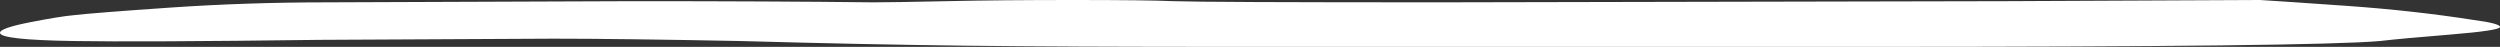<svg xmlns="http://www.w3.org/2000/svg" xmlns:xlink="http://www.w3.org/1999/xlink" width="160" height="3" viewBox="0 0 160 3">
  <rect x="0" y="0" width="160" height="3" fill="#333333" stroke="none"/>
  <defs>
    <clipPath id="clip-path">
      <path id="Pfad_315" data-name="Pfad 315" d="M0-1H160V-4H0Z" transform="translate(0 4)" fill="#fff"/>
    </clipPath>
  </defs>
  <g id="Gruppe_1" data-name="Gruppe 1" transform="translate(160 -1) rotate(180)">
    <g id="Gruppe_172" data-name="Gruppe 172" transform="translate(0 -4)" clip-path="url(#clip-path)">
      <g id="Gruppe_171" data-name="Gruppe 171" transform="translate(0 0)">
        <path id="Pfad_314" data-name="Pfad 314" d="M79.707-.95q6.4.075,15.36.075L114.693-.95q5.12,0,10.027-.337t6.187-.488q.851-.074,2.773-.45T135.6-2.9q0-.45-4.693-.525-4.269-.074-15.787.075l-14.933.075q-4.269,0-11.947-.15-8.109-.225-14.507-.3T57.093-3.8H15.707q-28.16,0-32.427.375-1.28.151-4.48.412t-3.2.488c0,.15.567.3,1.707.45q3.84.6,8.107.9T-9.04-.8L7.173-.875,43.44-.95q14.931,0,17.067.075,1.7.075,6.4.075t8.107-.075q3.411-.074,4.693-.075" transform="translate(24.4 3.8)" fill="#fff"/>
      </g>
    </g>
  </g>
</svg>
